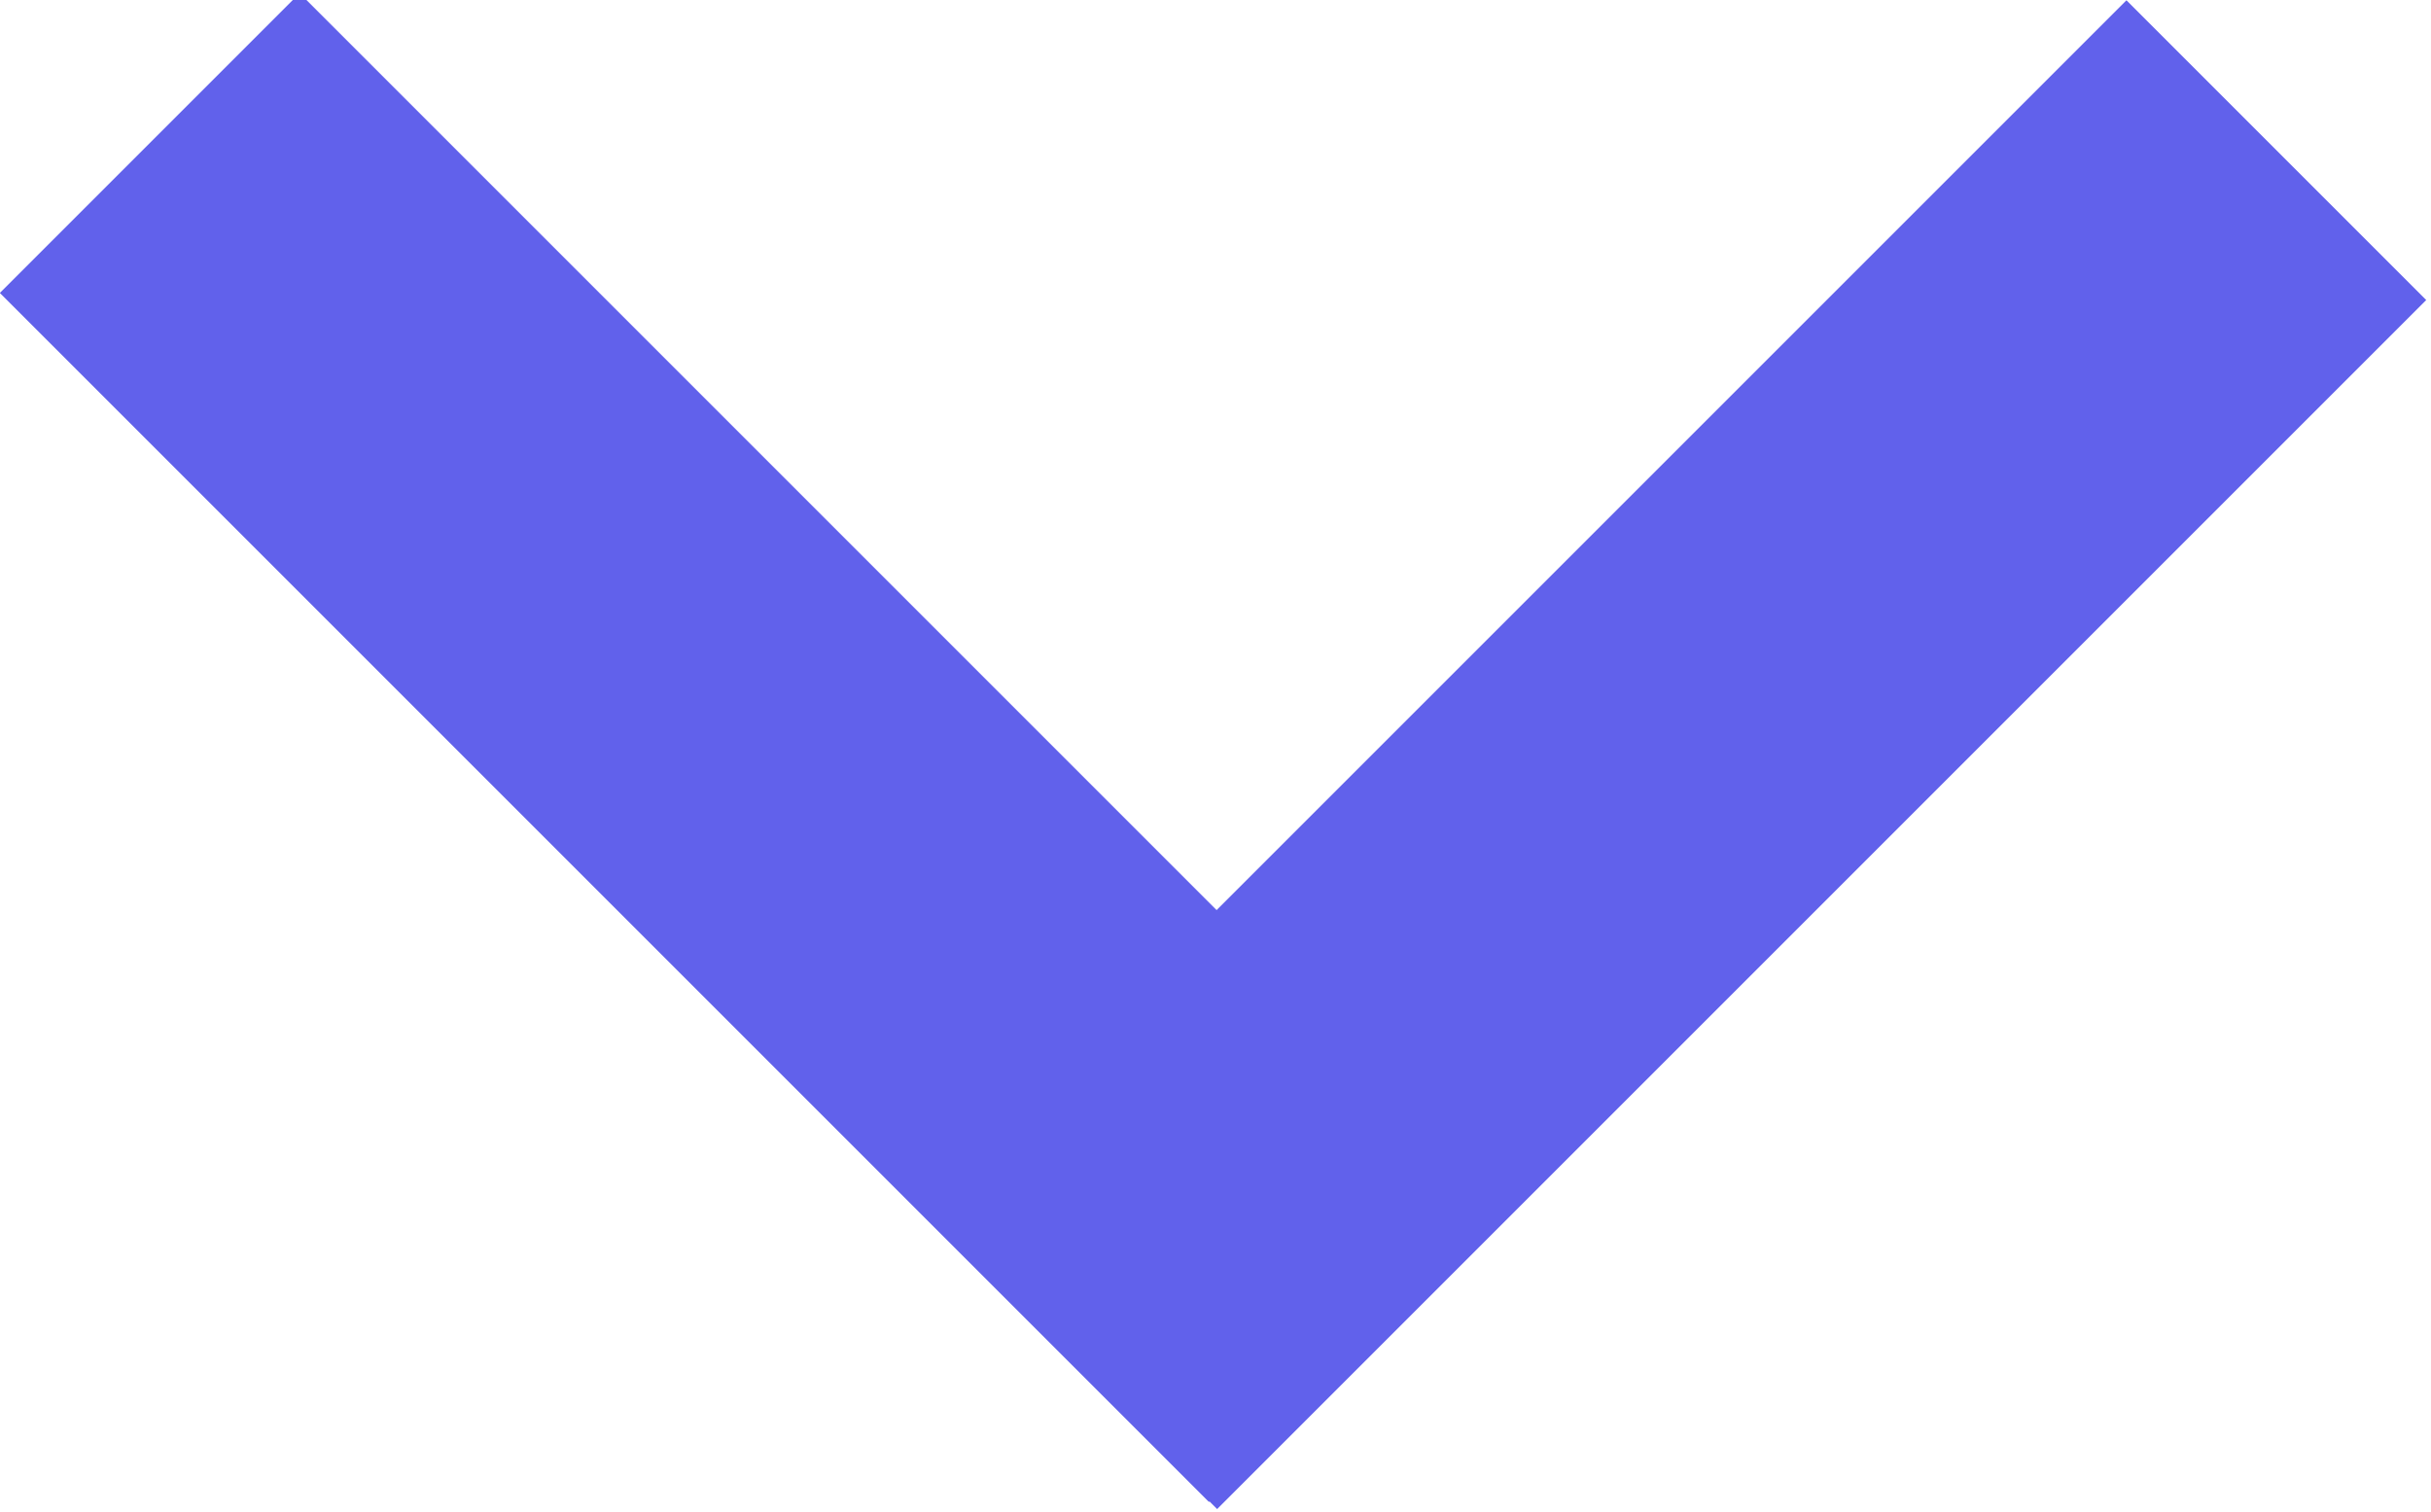 <?xml version="1.0" encoding="utf-8"?>
<!-- Generator: Adobe Illustrator 25.2.3, SVG Export Plug-In . SVG Version: 6.00 Build 0)  -->
<svg version="1.1" id="Layer_1" xmlns="http://www.w3.org/2000/svg" xmlns:xlink="http://www.w3.org/1999/xlink" x="0px" y="0px"
	 viewBox="0 0 17.2 10.7" style="enable-background:new 0 0 17.2 10.7;" xml:space="preserve">
<style type="text/css">
	.st0{fill:#6161EB;}
</style>
<g id="Group_229" transform="translate(-8.908 -3.953)">
	
		<rect id="Rectangle_5" x="12.8" y="3.2" transform="matrix(0.707 -0.707 0.707 0.707 -2.405 12.813)" class="st0" width="3" height="12.1"/>
	
		<rect id="Rectangle_76" x="14.7" y="7.8" transform="matrix(0.707 -0.707 0.707 0.707 -0.509 17.388)" class="st0" width="12.1" height="3"/>
</g>
</svg>
